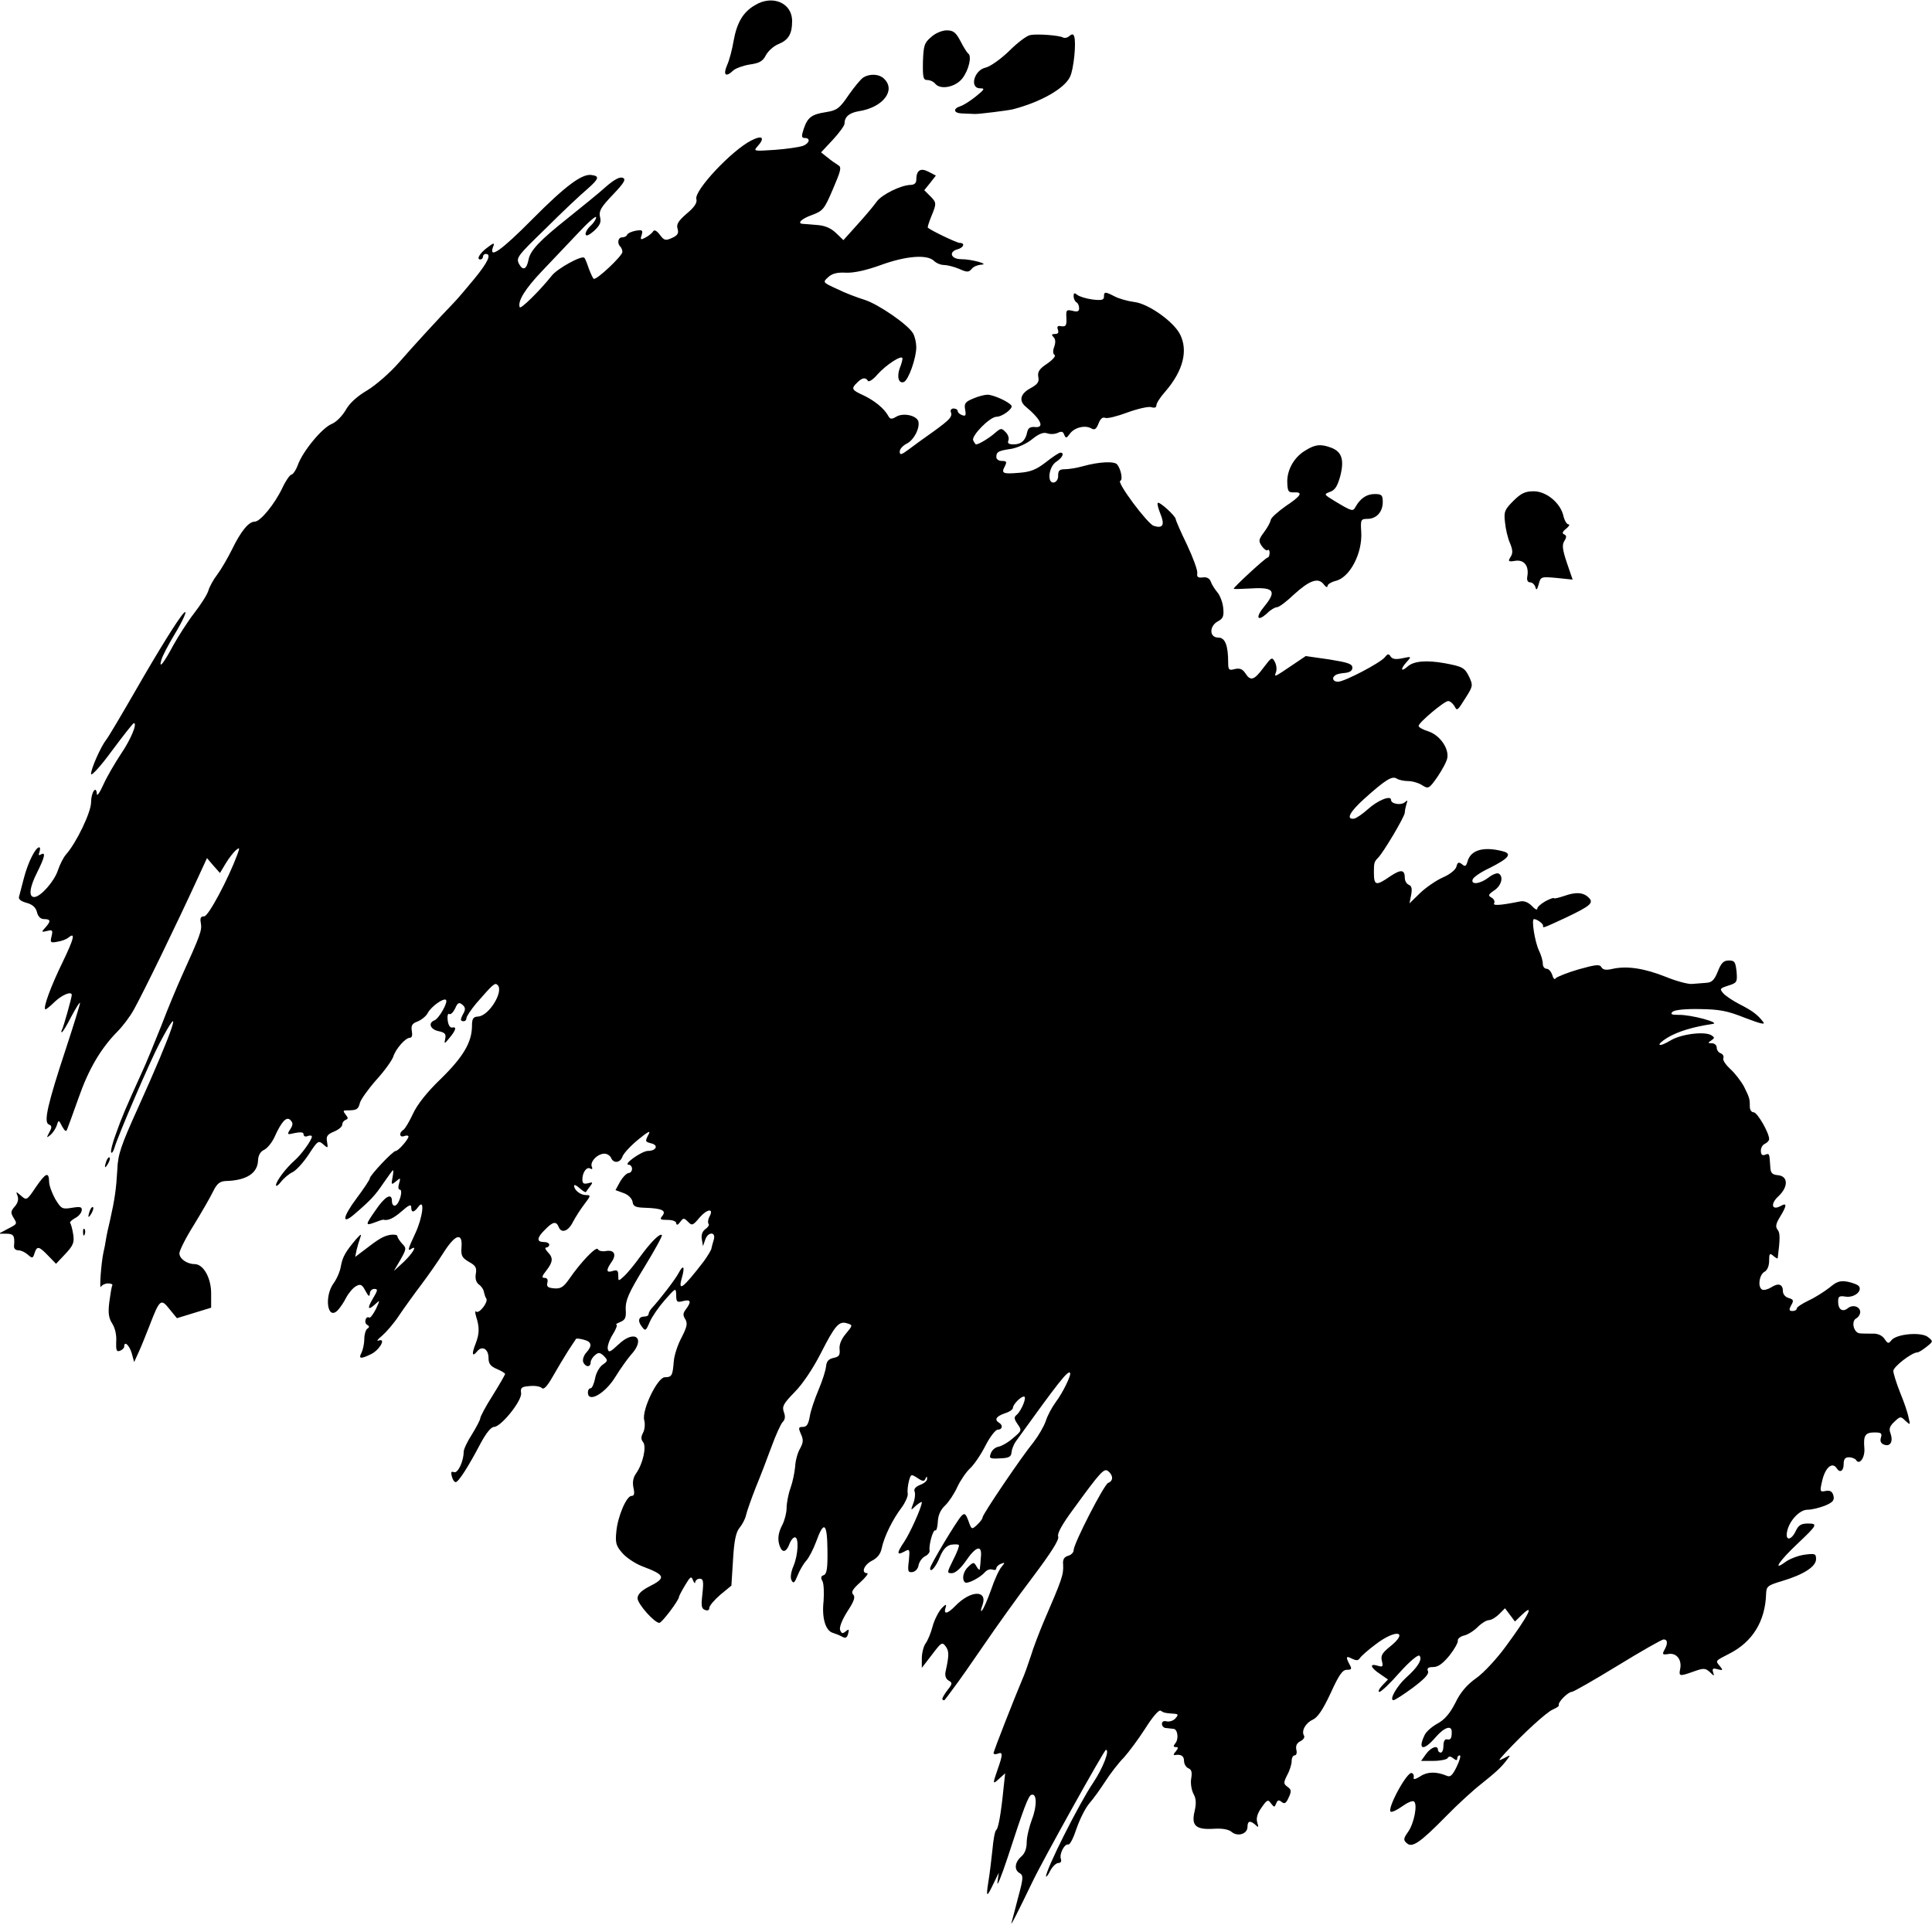 <?xml version="1.0" standalone="no"?>
<!DOCTYPE svg PUBLIC "-//W3C//DTD SVG 20010904//EN"
 "http://www.w3.org/TR/2001/REC-SVG-20010904/DTD/svg10.dtd">
<svg version="1.0" xmlns="http://www.w3.org/2000/svg"
 width="700pt" height="700pt" viewBox="0 0 700 700"
 preserveAspectRatio="xMidYMid meet">
<g transform="translate(0,700) scale(0.1,-0.1)"
fill="#000000" stroke="none">
<path d="M2735 6981 c-43 -25 -65 -63 -77 -129 -5 -31 -16 -72 -24 -89 -15
-35 -4 -44 22 -19 8 8 35 18 59 22 36 5 49 12 60 34 8 15 28 33 45 40 37 15
50 37 50 84 0 66 -72 96 -135 57z"/>
<path d="M3374 6866 c-25 -21 -28 -31 -30 -90 -1 -57 1 -66 16 -66 10 0 23 -6
29 -14 19 -22 72 -12 97 19 24 30 36 82 22 91 -4 3 -17 23 -28 45 -17 32 -26
39 -50 39 -16 0 -41 -10 -56 -24z"/>
<path d="M3733 6873 c-13 -2 -47 -28 -77 -58 -30 -29 -68 -56 -85 -60 -42 -9
-59 -75 -20 -75 19 0 16 -4 -16 -30 -20 -16 -45 -32 -56 -35 -27 -9 -24 -25 6
-26 14 -1 35 -1 48 -2 17 0 115 12 137 17 100 26 187 75 207 118 13 26 23 123
15 146 -3 9 -8 10 -18 1 -7 -6 -17 -8 -22 -5 -13 8 -94 14 -119 9z"/>
<path d="M3129 6720 c-9 -5 -33 -34 -54 -64 -33 -49 -43 -56 -81 -62 -53 -8
-68 -19 -82 -61 -9 -27 -8 -33 4 -33 22 0 17 -20 -8 -29 -13 -4 -58 -11 -101
-14 -75 -5 -78 -5 -63 12 29 32 19 43 -22 22 -71 -36 -207 -181 -199 -212 4
-13 -7 -30 -35 -53 -31 -27 -38 -39 -33 -55 5 -16 0 -24 -20 -33 -24 -11 -29
-9 -44 11 -12 16 -21 20 -25 12 -4 -6 -16 -16 -28 -22 -17 -9 -19 -8 -13 10 5
17 2 19 -22 15 -15 -3 -29 -9 -31 -15 -2 -5 -10 -9 -18 -9 -15 0 -19 -22 -6
-34 4 -4 7 -13 7 -19 0 -14 -95 -104 -104 -97 -3 2 -11 19 -18 38 -6 18 -13
36 -16 38 -9 10 -98 -39 -118 -65 -43 -54 -113 -123 -116 -114 -8 22 20 67 81
131 35 37 94 99 130 137 36 39 66 65 66 58 0 -7 -9 -21 -21 -32 -12 -11 -19
-25 -17 -31 2 -7 14 -1 31 14 21 20 26 31 21 50 -5 21 3 35 46 80 43 45 49 57
36 62 -11 4 -31 -7 -60 -32 -24 -22 -86 -72 -137 -113 -102 -81 -138 -118
-144 -152 -7 -35 -20 -41 -34 -16 -12 23 -7 29 96 129 59 59 127 123 151 143
43 38 45 47 15 51 -34 5 -93 -38 -215 -161 -113 -114 -159 -146 -141 -98 6 14
2 14 -20 -3 -28 -20 -42 -44 -27 -44 6 0 10 5 10 10 0 6 5 10 10 10 22 0 8
-30 -42 -91 -29 -35 -62 -74 -73 -85 -52 -54 -146 -156 -199 -217 -33 -38 -84
-82 -115 -101 -36 -21 -64 -46 -78 -71 -12 -21 -34 -44 -51 -51 -35 -14 -105
-99 -123 -149 -7 -19 -18 -35 -24 -35 -5 -1 -20 -22 -32 -48 -28 -59 -80 -122
-100 -122 -22 0 -50 -34 -83 -102 -16 -32 -40 -73 -53 -90 -14 -18 -28 -44
-32 -58 -4 -14 -27 -50 -51 -81 -24 -31 -57 -83 -75 -115 -37 -69 -55 -91 -44
-54 4 14 25 54 46 89 33 54 51 96 35 80 -19 -19 -91 -135 -172 -276 -53 -92
-102 -175 -109 -183 -19 -24 -55 -104 -55 -124 0 -10 34 27 75 83 41 55 77
101 80 101 14 0 -12 -61 -47 -112 -21 -32 -50 -81 -63 -110 -13 -29 -24 -45
-24 -35 -2 34 -21 6 -21 -30 0 -36 -53 -146 -90 -188 -10 -11 -23 -37 -30 -58
-13 -40 -63 -97 -86 -97 -21 0 -17 35 11 90 27 54 32 75 13 64 -8 -5 -9 -2 -5
9 3 10 3 17 -1 17 -13 0 -40 -53 -55 -110 -8 -30 -16 -61 -18 -69 -3 -9 8 -17
27 -22 22 -6 34 -17 38 -34 4 -16 13 -25 26 -25 24 0 25 -8 4 -31 -15 -16 -14
-17 7 -12 19 5 21 3 16 -19 -6 -23 -4 -25 21 -20 15 2 33 9 40 15 26 21 21 -2
-22 -91 -41 -84 -70 -162 -62 -169 1 -2 17 10 34 27 27 26 62 40 62 25 0 -10
-30 -116 -35 -125 -3 -6 -4 -10 -1 -10 3 0 19 26 35 58 17 31 30 53 31 48 0
-5 -23 -80 -51 -165 -66 -200 -82 -268 -62 -275 11 -5 12 -10 2 -28 -11 -21
-11 -22 4 -10 9 8 19 23 23 35 6 20 7 20 19 -4 11 -19 15 -21 19 -9 3 8 22 59
41 113 36 103 80 178 140 239 20 20 47 56 60 80 35 63 152 303 236 486 l29 63
23 -27 24 -27 21 35 c12 20 29 41 37 48 14 11 14 9 5 -16 -34 -91 -105 -224
-120 -224 -13 0 -16 -6 -12 -26 4 -25 -2 -42 -71 -194 -16 -36 -49 -114 -72
-175 -24 -60 -56 -139 -73 -175 -57 -126 -70 -156 -92 -218 -13 -34 -20 -65
-17 -68 3 -3 8 5 12 18 12 42 128 312 163 378 92 174 50 49 -78 -234 -62 -137
-73 -169 -75 -225 -4 -69 -9 -105 -26 -181 -6 -25 -13 -56 -15 -70 -2 -14 -6
-35 -9 -47 -8 -35 -16 -139 -9 -125 3 6 15 12 25 12 11 0 18 -3 16 -7 -3 -5
-7 -32 -11 -61 -5 -40 -2 -58 11 -78 10 -16 16 -42 14 -65 -1 -31 1 -38 14
-33 8 3 15 10 15 15 0 22 18 6 27 -23 l9 -33 16 35 c9 19 26 62 39 95 38 99
42 101 73 62 l27 -33 62 19 62 19 0 52 c0 56 -28 106 -60 106 -27 0 -55 19
-55 39 0 10 23 56 52 102 28 46 60 101 70 122 14 29 25 37 46 38 75 2 116 28
117 76 1 18 9 31 22 37 12 6 28 26 37 45 26 58 44 77 58 63 10 -10 10 -17 0
-33 -13 -20 -12 -21 17 -14 21 4 31 3 31 -5 0 -7 7 -10 15 -6 8 3 15 2 15 -2
0 -12 -37 -64 -62 -86 -32 -28 -68 -76 -68 -90 0 -6 8 -1 18 12 10 13 29 29
42 35 14 7 40 36 59 65 32 49 35 51 52 36 17 -15 18 -15 14 9 -4 20 1 27 25
37 17 7 30 18 30 25 0 8 6 15 13 18 9 3 9 7 -1 19 -10 13 -9 15 5 15 35 0 41
3 47 27 3 12 30 50 60 84 30 33 57 71 61 84 9 28 44 68 60 68 8 0 10 10 7 25
-3 19 1 27 21 34 14 6 31 19 37 31 12 23 58 56 66 47 8 -8 -25 -67 -42 -74
-24 -9 -15 -33 15 -39 23 -5 28 -10 24 -28 -4 -20 -3 -19 16 4 24 29 26 41 9
37 -8 -1 -14 10 -16 27 -2 15 1 26 6 22 5 -3 14 6 21 20 9 21 14 24 26 14 11
-9 12 -17 5 -30 -13 -24 -13 -30 0 -30 6 0 10 5 10 11 0 6 16 30 35 53 62 71
68 77 78 67 23 -23 -31 -111 -70 -114 -19 -1 -23 -7 -23 -37 -1 -57 -32 -110
-114 -190 -50 -48 -85 -93 -100 -126 -13 -28 -29 -55 -35 -58 -17 -11 -13 -29
4 -22 8 3 15 2 15 -2 -1 -11 -37 -52 -46 -52 -11 0 -94 -89 -94 -99 0 -5 -22
-38 -49 -74 -49 -66 -54 -96 -9 -58 63 54 77 70 107 114 18 26 33 47 35 47 2
0 1 -12 -2 -27 -5 -26 -4 -27 13 -13 16 14 17 13 11 -8 -4 -12 -3 -22 2 -22
14 0 -1 -53 -16 -58 -7 -2 -12 5 -12 17 0 31 -26 16 -60 -35 -37 -53 -37 -56
-2 -43 15 6 28 10 30 10 17 -5 37 4 67 30 26 23 35 27 35 15 0 -21 10 -20 26
2 24 32 16 -38 -11 -96 -28 -60 -29 -66 -15 -57 23 15 7 -14 -26 -46 l-37 -34
24 41 c22 39 22 42 6 58 -9 10 -17 22 -17 27 0 5 -12 7 -26 5 -26 -5 -41 -14
-98 -58 l-29 -22 5 25 c3 13 9 33 13 44 6 16 3 15 -15 -5 -38 -45 -49 -64 -55
-98 -3 -19 -15 -46 -26 -61 -35 -48 -23 -136 14 -99 8 8 22 28 31 46 9 17 25
36 36 42 16 9 22 6 34 -17 11 -20 15 -23 16 -10 0 9 7 17 16 17 14 0 13 -5 -5
-35 -22 -37 -18 -45 10 -19 16 15 16 14 1 -19 -10 -19 -20 -33 -24 -31 -12 8
-21 -18 -8 -26 9 -5 9 -9 1 -14 -6 -4 -11 -21 -11 -37 0 -17 -5 -39 -10 -50
-12 -22 -4 -24 33 -6 31 14 58 60 29 50 -9 -3 -4 4 12 17 15 13 44 46 62 74
19 28 55 78 80 111 25 33 62 86 82 118 42 66 69 73 64 17 -2 -30 2 -37 27 -52
24 -13 29 -21 25 -43 -3 -18 1 -31 11 -39 9 -6 17 -18 18 -26 2 -8 5 -20 9
-25 8 -13 -27 -57 -37 -47 -4 4 -4 -4 0 -18 13 -40 12 -63 -2 -99 -15 -38 -12
-49 6 -27 18 22 41 8 41 -24 0 -21 7 -30 30 -40 16 -7 30 -15 30 -18 0 -3 -20
-38 -45 -78 -25 -39 -45 -77 -45 -83 0 -5 -14 -32 -30 -58 -17 -26 -30 -54
-30 -63 0 -34 -21 -79 -35 -74 -10 4 -12 0 -8 -15 3 -12 9 -21 14 -21 10 0 46
56 90 140 20 37 38 60 49 60 25 0 102 95 98 123 -3 19 2 23 31 25 18 2 38 -1
44 -7 7 -7 19 5 40 42 16 28 41 70 55 92 15 22 27 42 29 44 1 2 14 1 28 -3 29
-7 32 -22 9 -47 -9 -10 -14 -25 -11 -34 8 -19 27 -20 27 -1 0 7 7 19 16 26 12
11 18 10 32 -3 15 -16 15 -18 -5 -32 -11 -8 -24 -30 -27 -50 -4 -19 -11 -35
-16 -35 -6 0 -10 -7 -10 -15 0 -40 63 -4 100 57 18 29 43 64 55 78 57 61 15
96 -45 38 -29 -27 -35 -30 -38 -15 -2 9 6 33 18 52 12 19 18 35 13 36 -4 0 2
4 14 9 19 8 22 16 20 47 -1 31 10 58 67 151 38 62 67 115 64 117 -7 8 -40 -25
-80 -80 -20 -28 -46 -59 -57 -69 -21 -19 -21 -19 -21 3 0 18 -4 21 -20 16 -24
-8 -25 3 -4 33 19 27 9 45 -22 39 -13 -2 -25 1 -28 7 -5 12 -61 -46 -103 -107
-21 -30 -31 -37 -55 -35 -23 2 -28 6 -25 20 3 11 0 18 -10 18 -11 0 -10 6 6
26 25 32 26 47 5 68 -8 9 -11 16 -5 16 6 0 11 5 11 10 0 6 -9 10 -20 10 -27 0
-25 16 5 45 28 29 40 31 49 10 9 -25 35 -17 52 18 9 17 28 47 42 65 23 30 23
32 5 32 -20 0 -43 18 -43 34 0 5 9 1 20 -9 11 -10 21 -16 23 -14 1 2 8 12 15
21 11 14 10 16 -7 11 -16 -4 -21 -1 -21 13 0 27 16 48 29 40 6 -4 9 -1 5 7 -7
18 21 47 46 47 10 0 20 -7 24 -15 8 -21 33 -19 41 4 3 10 28 38 56 61 33 27
47 36 40 22 -15 -28 -14 -29 10 -35 26 -7 16 -27 -14 -27 -23 -1 -92 -50 -69
-50 6 0 12 -7 12 -15 0 -8 -6 -15 -12 -15 -7 0 -21 -14 -31 -31 l-17 -31 30
-11 c17 -6 30 -20 32 -32 2 -16 11 -20 45 -21 61 -2 78 -10 63 -29 -11 -13 -8
-15 19 -15 18 0 31 -5 31 -12 1 -8 6 -7 14 4 12 16 14 16 29 1 14 -15 18 -13
42 16 28 32 53 34 35 2 -5 -10 -6 -21 -3 -25 4 -3 -1 -12 -11 -19 -12 -9 -16
-22 -13 -38 l4 -24 8 23 c10 30 40 30 31 0 -4 -13 -8 -28 -9 -34 -2 -6 -14
-26 -27 -44 -77 -100 -95 -113 -79 -58 11 39 5 48 -12 16 -11 -22 -69 -97 -96
-126 -7 -7 -13 -18 -13 -23 0 -5 -6 -9 -14 -9 -22 0 -27 -15 -11 -36 13 -18
15 -17 29 16 8 19 33 55 55 80 40 45 40 45 41 17 0 -24 3 -27 25 -21 28 7 31
-2 10 -30 -11 -14 -11 -22 -2 -36 9 -15 6 -28 -14 -67 -14 -26 -27 -66 -28
-88 -4 -49 -7 -55 -32 -55 -27 0 -84 -119 -75 -155 4 -14 2 -35 -4 -46 -8 -15
-8 -24 0 -34 13 -16 0 -77 -25 -113 -11 -15 -14 -32 -10 -52 5 -22 3 -30 -7
-30 -18 0 -50 -74 -55 -130 -4 -39 -1 -51 21 -76 14 -17 47 -39 73 -49 85 -32
88 -42 22 -75 -26 -14 -39 -27 -39 -41 0 -20 61 -89 79 -89 9 0 71 82 71 94 0
3 10 22 22 42 19 32 23 35 29 18 4 -10 8 -13 8 -6 1 6 8 12 16 12 13 0 15 -9
10 -54 -5 -43 -4 -54 9 -59 10 -4 16 -1 16 7 0 8 18 29 40 48 l40 33 6 95 c4
70 11 100 24 115 9 11 20 31 23 45 3 14 19 59 35 100 17 41 43 109 58 150 15
41 33 81 40 88 9 9 10 20 4 36 -7 20 -2 30 39 72 29 29 67 86 95 141 52 102
66 118 96 108 20 -6 20 -7 -5 -37 -17 -20 -25 -40 -23 -57 2 -21 -2 -27 -22
-31 -18 -4 -25 -12 -27 -30 -1 -14 -13 -52 -27 -85 -14 -33 -29 -77 -32 -97
-5 -28 -11 -38 -25 -38 -16 0 -17 -3 -7 -26 9 -20 9 -30 -3 -52 -9 -15 -17
-44 -18 -66 -2 -21 -9 -56 -17 -78 -8 -22 -14 -55 -14 -72 0 -17 -7 -44 -15
-60 -16 -30 -19 -55 -9 -80 9 -23 23 -20 34 9 5 14 14 25 20 25 15 0 12 -63
-5 -104 -10 -23 -12 -43 -7 -52 7 -13 11 -9 22 18 7 18 21 42 31 53 10 11 26
42 36 69 28 78 40 69 41 -29 1 -66 -2 -87 -13 -92 -11 -3 -12 -10 -5 -22 5
-10 6 -42 4 -72 -7 -61 7 -107 33 -115 10 -3 25 -9 34 -14 13 -7 18 -4 22 11
4 16 3 18 -9 8 -11 -9 -15 -8 -20 5 -4 9 7 37 26 67 25 38 30 53 21 62 -8 8
-2 19 26 44 20 18 31 33 25 33 -23 0 -12 30 17 45 20 10 32 25 36 47 9 41 39
103 72 146 13 18 23 40 22 50 -2 9 0 29 4 45 7 26 8 27 31 12 19 -13 25 -13
29 -3 4 10 6 10 6 0 1 -7 -11 -17 -25 -22 -17 -7 -24 -15 -20 -25 3 -8 1 -27
-5 -42 -10 -27 -10 -27 10 -8 12 10 21 15 21 12 0 -17 -43 -113 -65 -145 -27
-40 -26 -49 3 -33 18 10 19 8 15 -34 -5 -38 -3 -43 13 -41 11 2 20 12 22 24 2
12 12 27 23 33 11 5 19 15 17 22 -3 20 13 77 21 72 4 -2 8 12 9 32 1 23 10 43
26 58 13 12 33 42 44 66 11 24 32 55 47 69 15 14 40 51 56 83 16 31 36 57 44
57 17 0 20 16 5 25 -18 11 -11 23 20 34 17 5 30 14 30 20 0 12 28 41 40 41 12
0 -9 -51 -26 -66 -11 -9 -10 -15 3 -34 16 -23 15 -24 -17 -51 -18 -16 -42 -29
-53 -31 -11 -2 -23 -12 -27 -24 -7 -18 -4 -20 33 -18 33 1 41 6 42 22 1 11 8
29 16 40 157 218 188 257 196 248 6 -6 -26 -72 -51 -105 -14 -19 -31 -50 -37
-70 -7 -20 -27 -54 -44 -76 -45 -55 -185 -262 -185 -273 0 -5 -9 -17 -20 -27
-19 -18 -20 -17 -31 14 -10 27 -14 30 -25 19 -17 -17 -114 -179 -114 -190 0
-20 22 6 36 42 11 26 23 39 39 43 14 2 27 2 29 -1 3 -2 -6 -26 -20 -53 -23
-47 -24 -49 -5 -49 12 0 32 17 51 45 37 54 59 59 54 13 -1 -18 -3 -37 -4 -43
0 -5 -5 -2 -11 8 -10 18 -12 18 -30 1 -19 -17 -25 -45 -13 -57 8 -8 56 17 73
37 7 8 19 12 27 9 8 -3 14 -1 14 5 0 5 8 13 17 16 15 6 15 5 2 -11 -9 -10 -26
-47 -38 -83 -13 -36 -27 -69 -33 -75 -5 -6 -5 1 1 17 22 58 -41 58 -98 -1 -30
-31 -44 -31 -34 -3 3 11 -2 9 -16 -6 -11 -13 -26 -42 -32 -65 -6 -23 -17 -50
-25 -61 -8 -11 -14 -36 -14 -55 l0 -34 37 48 c34 45 37 47 50 29 12 -17 12
-32 -1 -91 -3 -14 1 -26 11 -32 15 -8 14 -12 -5 -36 -12 -16 -20 -30 -17 -33
3 -3 6 -3 8 -1 2 2 17 22 33 44 17 22 66 92 109 155 43 63 122 174 177 246 66
88 97 136 92 147 -4 11 15 45 55 99 101 139 112 150 127 137 18 -15 18 -35 -1
-42 -15 -6 -125 -220 -125 -244 0 -8 -9 -17 -20 -20 -14 -4 -20 -13 -18 -32 2
-37 -4 -53 -70 -206 -16 -38 -38 -95 -47 -125 -10 -30 -23 -68 -31 -85 -25
-59 -104 -259 -104 -267 0 -4 7 -5 15 -2 19 8 19 -3 0 -56 -19 -55 -19 -57 6
-34 l21 19 -6 -55 c-9 -92 -19 -145 -26 -150 -5 -3 -11 -35 -14 -71 -4 -36
-10 -89 -15 -118 -9 -57 -6 -58 20 -3 l18 37 -5 -35 c-2 -19 14 21 37 90 58
178 75 224 86 227 20 7 21 -40 2 -89 -10 -27 -19 -64 -19 -83 0 -23 -7 -41
-20 -52 -24 -21 -26 -49 -5 -60 13 -8 13 -18 -5 -84 -11 -42 -22 -85 -25 -95
-6 -19 23 38 75 146 37 78 261 480 267 480 15 0 -11 -67 -46 -119 -52 -77
-172 -316 -171 -340 1 -3 8 6 16 22 8 15 21 27 29 27 8 0 12 6 9 14 -7 18 13
57 27 53 6 -1 19 25 30 59 12 34 32 74 46 90 14 16 40 52 58 80 18 28 48 67
67 86 18 20 53 67 78 106 25 40 49 68 55 64 12 -8 17 -9 46 -11 18 -1 20 -3 8
-17 -7 -8 -21 -13 -31 -11 -11 3 -18 0 -18 -9 0 -8 7 -15 15 -15 8 -1 20 -2
27 -3 15 -1 20 -37 6 -53 -7 -9 -7 -13 2 -13 10 0 10 -3 0 -16 -8 -8 -9 -14
-4 -13 23 4 34 -3 34 -21 0 -11 7 -23 16 -27 11 -4 14 -14 10 -37 -3 -17 1
-41 8 -55 10 -17 11 -35 4 -65 -12 -51 5 -66 70 -62 30 2 53 -2 64 -11 22 -19
58 -8 58 18 0 22 10 24 29 7 11 -11 12 -9 6 10 -4 15 1 32 16 53 20 29 24 30
34 15 12 -15 13 -15 19 0 5 12 9 14 20 5 10 -8 16 -5 25 16 11 23 10 29 -4 39
-15 11 -15 15 -1 43 9 16 16 39 16 51 0 11 5 20 11 20 6 0 9 9 6 20 -3 14 1
24 14 31 11 5 17 14 14 20 -11 17 5 46 31 58 18 8 37 36 65 96 30 66 43 85 59
85 17 0 19 3 10 19 -15 28 -13 33 9 21 15 -7 22 -7 28 2 4 7 30 30 57 50 74
57 123 48 51 -9 -27 -22 -33 -32 -28 -51 5 -21 3 -23 -16 -17 -30 9 -26 -7 9
-30 l29 -20 -21 -22 c-12 -13 -16 -23 -10 -23 6 0 39 31 73 70 37 41 67 66 72
61 12 -12 -6 -42 -48 -79 -34 -31 -63 -82 -46 -82 5 0 36 20 70 45 41 31 59
49 55 60 -5 11 1 15 19 15 18 0 35 13 59 42 18 23 32 48 30 54 -1 6 9 15 22
18 14 3 36 17 50 31 14 14 32 25 41 25 8 0 25 10 36 21 l22 22 18 -24 18 -24
25 24 c49 47 24 -3 -58 -114 -32 -44 -80 -96 -107 -115 -34 -24 -58 -52 -76
-90 -20 -39 -39 -61 -65 -75 -20 -11 -42 -30 -47 -43 -25 -53 -3 -57 40 -7 32
37 59 46 59 20 0 -24 -4 -30 -17 -27 -8 2 -13 -7 -13 -23 0 -14 -4 -25 -10
-25 -5 0 -10 5 -10 10 0 18 -25 10 -43 -15 l-18 -25 45 0 c25 0 48 5 51 10 5
8 11 7 21 -1 10 -8 14 -8 14 0 0 6 4 11 9 11 5 0 0 -18 -11 -41 -15 -31 -23
-39 -36 -33 -38 16 -71 15 -96 -2 -18 -11 -26 -13 -24 -4 2 7 -1 14 -7 16 -17
6 -91 -131 -76 -140 4 -3 23 6 41 19 18 13 37 22 43 18 14 -9 1 -79 -21 -110
-17 -24 -18 -30 -5 -41 19 -18 47 0 143 98 41 42 98 94 125 115 55 44 74 61
95 89 14 18 14 19 -10 6 -24 -12 -23 -11 5 20 66 71 148 146 171 156 14 6 24
13 22 16 -5 9 33 48 47 48 6 0 81 43 166 95 85 52 160 95 167 95 14 0 16 -15
2 -39 -8 -15 -6 -17 14 -14 29 6 50 -19 44 -52 -6 -29 -4 -30 49 -11 36 13 42
12 58 -2 16 -16 17 -16 12 -1 -4 13 -1 16 16 11 20 -5 21 -4 8 12 -16 19 -17
18 34 44 85 43 131 118 134 217 1 28 6 31 59 47 77 23 122 52 122 79 0 20 -4
21 -42 16 -22 -3 -54 -15 -70 -27 -48 -35 -20 6 46 68 71 67 73 72 36 72 -23
0 -33 -6 -42 -24 -15 -34 -37 -41 -34 -12 4 40 44 86 75 86 16 0 44 7 64 15
28 12 34 19 30 36 -4 15 -12 20 -28 17 -21 -4 -22 -3 -13 36 11 49 37 71 53
46 11 -18 25 -10 25 15 0 18 5 25 19 25 11 0 23 -5 26 -10 12 -20 33 9 30 43
-4 46 3 57 37 57 24 0 28 -3 23 -19 -4 -12 0 -21 11 -25 23 -9 34 11 24 40 -7
17 -3 27 14 43 21 20 23 20 40 3 18 -16 18 -16 11 13 -3 17 -17 57 -31 91 -13
33 -24 68 -24 77 0 15 67 67 87 67 5 0 19 9 33 20 25 20 25 20 5 36 -25 19
-114 11 -132 -12 -10 -13 -13 -13 -25 5 -9 13 -25 20 -44 19 -16 0 -36 0 -45
1 -22 1 -33 43 -14 54 8 4 15 15 15 23 0 20 -27 29 -45 14 -19 -15 -35 -5 -35
24 0 19 4 22 28 18 30 -4 59 19 48 37 -4 6 -22 13 -41 17 -28 5 -40 1 -66 -21
-18 -14 -52 -36 -76 -47 -23 -11 -43 -24 -43 -29 0 -5 -7 -9 -15 -9 -13 0 -14
4 -5 21 10 17 8 21 -9 26 -12 3 -21 14 -21 24 0 26 -16 32 -42 15 -13 -8 -28
-12 -34 -8 -16 10 -10 53 9 64 10 5 17 21 17 40 0 26 2 29 15 18 8 -7 15 -11
16 -9 9 71 9 92 0 103 -9 11 -7 22 9 48 25 41 25 52 1 38 -32 -17 -37 9 -7 36
36 34 35 72 -1 76 -23 2 -28 8 -29 33 -3 47 -3 47 -19 41 -10 -4 -15 1 -15 15
0 11 7 22 15 25 8 4 15 11 15 17 0 23 -43 97 -56 97 -8 0 -14 9 -14 20 0 30
-1 32 -21 73 -11 20 -33 49 -50 64 -16 15 -28 32 -25 39 3 7 -2 15 -10 18 -8
3 -14 12 -14 21 0 8 -8 15 -17 15 -15 0 -16 2 -3 10 13 9 13 11 1 19 -24 15
-108 5 -147 -18 -46 -28 -58 -19 -13 9 38 23 95 40 164 50 32 4 -77 34 -123
33 -25 0 -31 2 -22 11 7 7 46 11 98 10 72 -1 100 -6 165 -32 58 -22 75 -26 65
-14 -20 26 -39 40 -86 64 -23 12 -49 29 -58 39 -14 16 -13 18 18 28 32 10 33
13 30 51 -4 35 -7 40 -28 40 -19 0 -28 -9 -40 -40 -13 -32 -22 -40 -43 -41
-14 -1 -37 -3 -51 -4 -14 -1 -56 10 -95 26 -78 31 -140 40 -191 29 -25 -6 -36
-4 -42 6 -6 11 -21 9 -82 -8 -41 -12 -78 -27 -83 -32 -4 -7 -9 -2 -13 12 -4
12 -13 22 -20 22 -8 0 -14 8 -14 18 0 11 -6 32 -14 48 -15 32 -28 114 -18 114
11 0 34 -17 33 -24 -2 -10 0 -9 84 30 88 42 101 53 81 72 -19 19 -46 21 -88 6
-21 -7 -38 -11 -38 -8 0 2 -13 -2 -30 -11 -16 -9 -30 -21 -30 -27 0 -7 -9 -2
-20 10 -13 13 -28 19 -42 16 -75 -15 -101 -16 -94 -6 3 6 -1 15 -10 20 -13 7
-12 11 10 26 26 17 35 50 16 61 -6 3 -22 -3 -36 -14 -31 -24 -66 -28 -58 -7 3
8 29 26 59 40 72 36 86 53 49 62 -70 18 -116 4 -127 -38 -5 -17 -9 -19 -20 -9
-12 9 -16 7 -20 -9 -3 -11 -23 -28 -49 -39 -23 -10 -61 -36 -82 -56 l-39 -38
6 31 c4 21 2 32 -8 36 -8 3 -15 14 -15 25 0 31 -14 32 -53 6 -52 -36 -59 -34
-59 15 0 33 1 38 15 52 20 20 97 150 97 164 0 7 3 21 6 31 5 14 4 15 -5 7 -14
-13 -51 -7 -51 8 0 18 -49 -2 -84 -34 -19 -17 -42 -33 -50 -34 -30 -4 -16 24
36 71 78 70 102 85 119 74 7 -5 27 -9 42 -9 15 0 38 -7 50 -15 22 -14 25 -13
55 30 17 25 34 56 36 69 6 35 -27 82 -68 96 -20 6 -36 15 -36 20 0 12 93 90
107 90 7 0 16 -8 22 -17 11 -20 10 -21 44 33 24 38 24 42 10 72 -16 33 -24 37
-88 49 -67 12 -113 8 -135 -12 -25 -22 -27 -9 -2 18 17 19 16 19 -17 12 -24
-5 -36 -3 -42 6 -7 11 -11 11 -21 -2 -17 -21 -147 -89 -170 -89 -19 0 -24 15
-9 24 5 4 21 7 35 8 17 2 26 8 26 19 0 14 -17 19 -85 30 l-84 12 -43 -29 c-71
-48 -72 -49 -65 -30 4 10 2 27 -4 38 -10 19 -12 17 -41 -21 -34 -46 -47 -50
-66 -20 -10 15 -20 19 -38 15 -21 -6 -24 -3 -24 23 0 63 -11 91 -36 91 -33 0
-33 42 -1 59 19 10 22 19 19 49 -2 20 -12 46 -22 57 -9 11 -20 28 -23 38 -5
12 -15 17 -29 15 -17 -2 -22 1 -20 15 2 10 -15 56 -37 103 -23 47 -41 89 -41
93 0 11 -59 65 -65 59 -3 -3 2 -21 10 -41 16 -39 8 -53 -25 -42 -22 7 -135
158 -121 163 10 3 3 41 -11 59 -10 13 -66 10 -124 -6 -21 -6 -51 -11 -65 -11
-20 0 -25 -5 -25 -22 1 -13 -6 -24 -15 -26 -26 -5 -20 57 8 75 23 15 31 33 15
33 -5 0 -29 -16 -53 -35 -35 -27 -56 -35 -97 -38 -59 -5 -65 -2 -51 24 8 16 6
19 -11 19 -11 0 -20 6 -20 14 0 19 7 23 55 30 22 4 56 19 75 35 25 20 41 26
55 21 11 -4 28 -3 38 2 13 6 19 5 23 -7 6 -14 8 -13 20 3 16 23 55 33 78 20
12 -7 18 -3 26 17 7 18 15 25 25 21 8 -3 44 6 81 20 36 13 75 22 85 19 12 -4
19 -2 19 7 0 7 14 29 31 48 66 76 85 150 54 210 -24 46 -116 111 -166 116 -23
3 -55 12 -70 20 -35 18 -39 18 -39 -1 0 -12 -9 -14 -42 -10 -23 3 -48 11 -55
17 -10 8 -13 7 -13 -5 0 -9 5 -19 10 -22 6 -3 10 -13 10 -22 0 -11 -6 -14 -24
-9 -22 5 -24 3 -22 -27 1 -26 -2 -31 -18 -29 -14 3 -17 -1 -13 -12 4 -11 1
-16 -10 -16 -13 0 -14 -3 -6 -11 8 -8 8 -20 3 -35 -6 -15 -5 -26 1 -30 6 -3
-6 -17 -26 -31 -29 -19 -36 -30 -33 -48 4 -19 -2 -27 -29 -42 -35 -19 -42 -44
-18 -65 58 -48 72 -80 33 -75 -15 1 -23 -4 -26 -18 -6 -31 -22 -45 -49 -45
-18 0 -24 4 -19 15 3 8 -2 22 -11 30 -14 15 -17 14 -37 -3 -20 -18 -59 -42
-69 -42 -3 0 -7 7 -11 15 -6 17 60 84 84 85 22 0 61 30 55 40 -8 14 -66 40
-87 40 -10 0 -34 -6 -52 -14 -29 -12 -33 -18 -29 -40 4 -21 2 -25 -11 -20 -9
3 -16 10 -16 15 0 5 -7 9 -15 9 -8 0 -12 -6 -10 -12 7 -18 -3 -28 -65 -73 -30
-21 -70 -50 -87 -63 -27 -20 -33 -22 -33 -8 0 9 11 21 24 28 27 12 51 59 43
83 -9 21 -56 30 -80 15 -17 -10 -22 -9 -29 4 -15 27 -50 55 -90 74 -42 19 -45
24 -22 46 18 18 30 20 39 6 3 -5 19 5 34 23 32 36 91 74 91 58 0 -5 -4 -21
-10 -35 -11 -31 -4 -57 15 -50 17 7 45 87 45 126 0 16 -5 38 -11 49 -16 31
-126 107 -177 123 -26 8 -71 25 -99 39 -52 24 -53 24 -32 43 14 13 33 18 65
16 29 -1 74 9 126 28 91 33 167 39 192 15 8 -8 24 -15 36 -15 11 0 36 -6 55
-14 29 -13 35 -13 46 0 6 8 21 14 33 15 35 1 -33 20 -71 20 -38 0 -47 27 -13
36 22 6 28 23 7 23 -10 0 -102 44 -115 55 -2 2 4 20 12 40 20 48 20 51 -4 75
l-21 21 21 26 21 27 -27 14 c-29 15 -44 5 -44 -30 0 -12 -8 -18 -22 -18 -34
-1 -103 -35 -121 -60 -9 -13 -39 -49 -68 -81 l-53 -59 -27 26 c-19 18 -40 27
-70 29 -24 2 -47 4 -51 4 -21 2 -3 19 34 32 40 15 45 21 76 94 28 65 32 79 20
86 -8 5 -26 17 -39 28 l-24 19 43 46 c23 25 42 51 42 58 0 25 17 39 51 45 87
13 136 75 93 117 -17 18 -51 20 -75 6z"/>
<path d="M4730 5368 c-41 -24 -67 -70 -66 -115 1 -33 4 -38 24 -37 35 2 26
-13 -30 -50 -28 -20 -53 -42 -54 -50 -1 -8 -12 -28 -24 -44 -20 -27 -21 -32
-8 -51 8 -11 18 -18 21 -14 4 3 7 -1 7 -10 0 -9 -3 -17 -7 -17 -7 0 -123 -107
-123 -113 0 -2 29 -1 65 1 81 5 91 -10 46 -65 -34 -41 -26 -58 11 -24 12 12
28 21 35 21 7 0 34 20 60 45 57 52 89 64 109 38 7 -10 14 -13 14 -6 0 6 13 14
28 18 52 11 99 100 94 178 -3 44 -1 47 22 47 33 0 56 25 56 61 0 25 -4 29 -29
29 -29 0 -52 -15 -70 -47 -9 -17 -13 -16 -76 22 -39 24 -39 24 -16 33 18 6 27
21 37 57 15 59 6 88 -33 103 -38 14 -58 12 -93 -10z"/>
<path d="M5483 5185 c-31 -31 -35 -39 -30 -78 2 -23 10 -57 18 -75 10 -24 11
-37 2 -50 -10 -16 -8 -18 17 -14 32 5 50 -18 44 -55 -3 -15 1 -23 10 -23 8 0
16 -8 19 -17 3 -13 6 -11 12 10 7 28 9 28 65 23 l58 -6 -21 61 c-16 48 -18 65
-9 79 9 14 8 20 -1 24 -8 3 -6 10 7 20 11 9 15 16 9 16 -6 0 -14 13 -18 29
-10 48 -62 91 -108 91 -31 0 -46 -7 -74 -35z"/>
<path d="M386 2795 c-9 -26 -7 -32 5 -12 6 10 9 21 6 23 -2 3 -7 -2 -11 -11z"/>
<path d="M130 2699 c-32 -48 -34 -49 -53 -32 -20 17 -20 17 -13 -1 4 -12 0
-26 -11 -38 -14 -16 -15 -22 -4 -40 14 -23 15 -22 -24 -42 l-30 -16 28 0 c26
0 31 -7 28 -42 -2 -11 5 -18 15 -18 10 0 25 -7 35 -16 16 -14 18 -14 24 5 9
28 16 26 49 -8 l29 -30 34 36 c29 31 33 42 28 72 -3 19 -8 37 -11 40 -2 3 5
10 17 17 13 6 24 19 25 28 2 13 -4 15 -35 10 -36 -6 -39 -4 -61 32 -12 22 -22
49 -22 62 -1 38 -12 33 -48 -19z"/>
<path d="M326 2615 c-9 -26 -7 -32 5 -12 6 10 9 21 6 23 -2 3 -7 -2 -11 -11z"/>
<path d="M301 2534 c0 -11 3 -14 6 -6 3 7 2 16 -1 19 -3 4 -6 -2 -5 -13z"/>
</g>
</svg>
